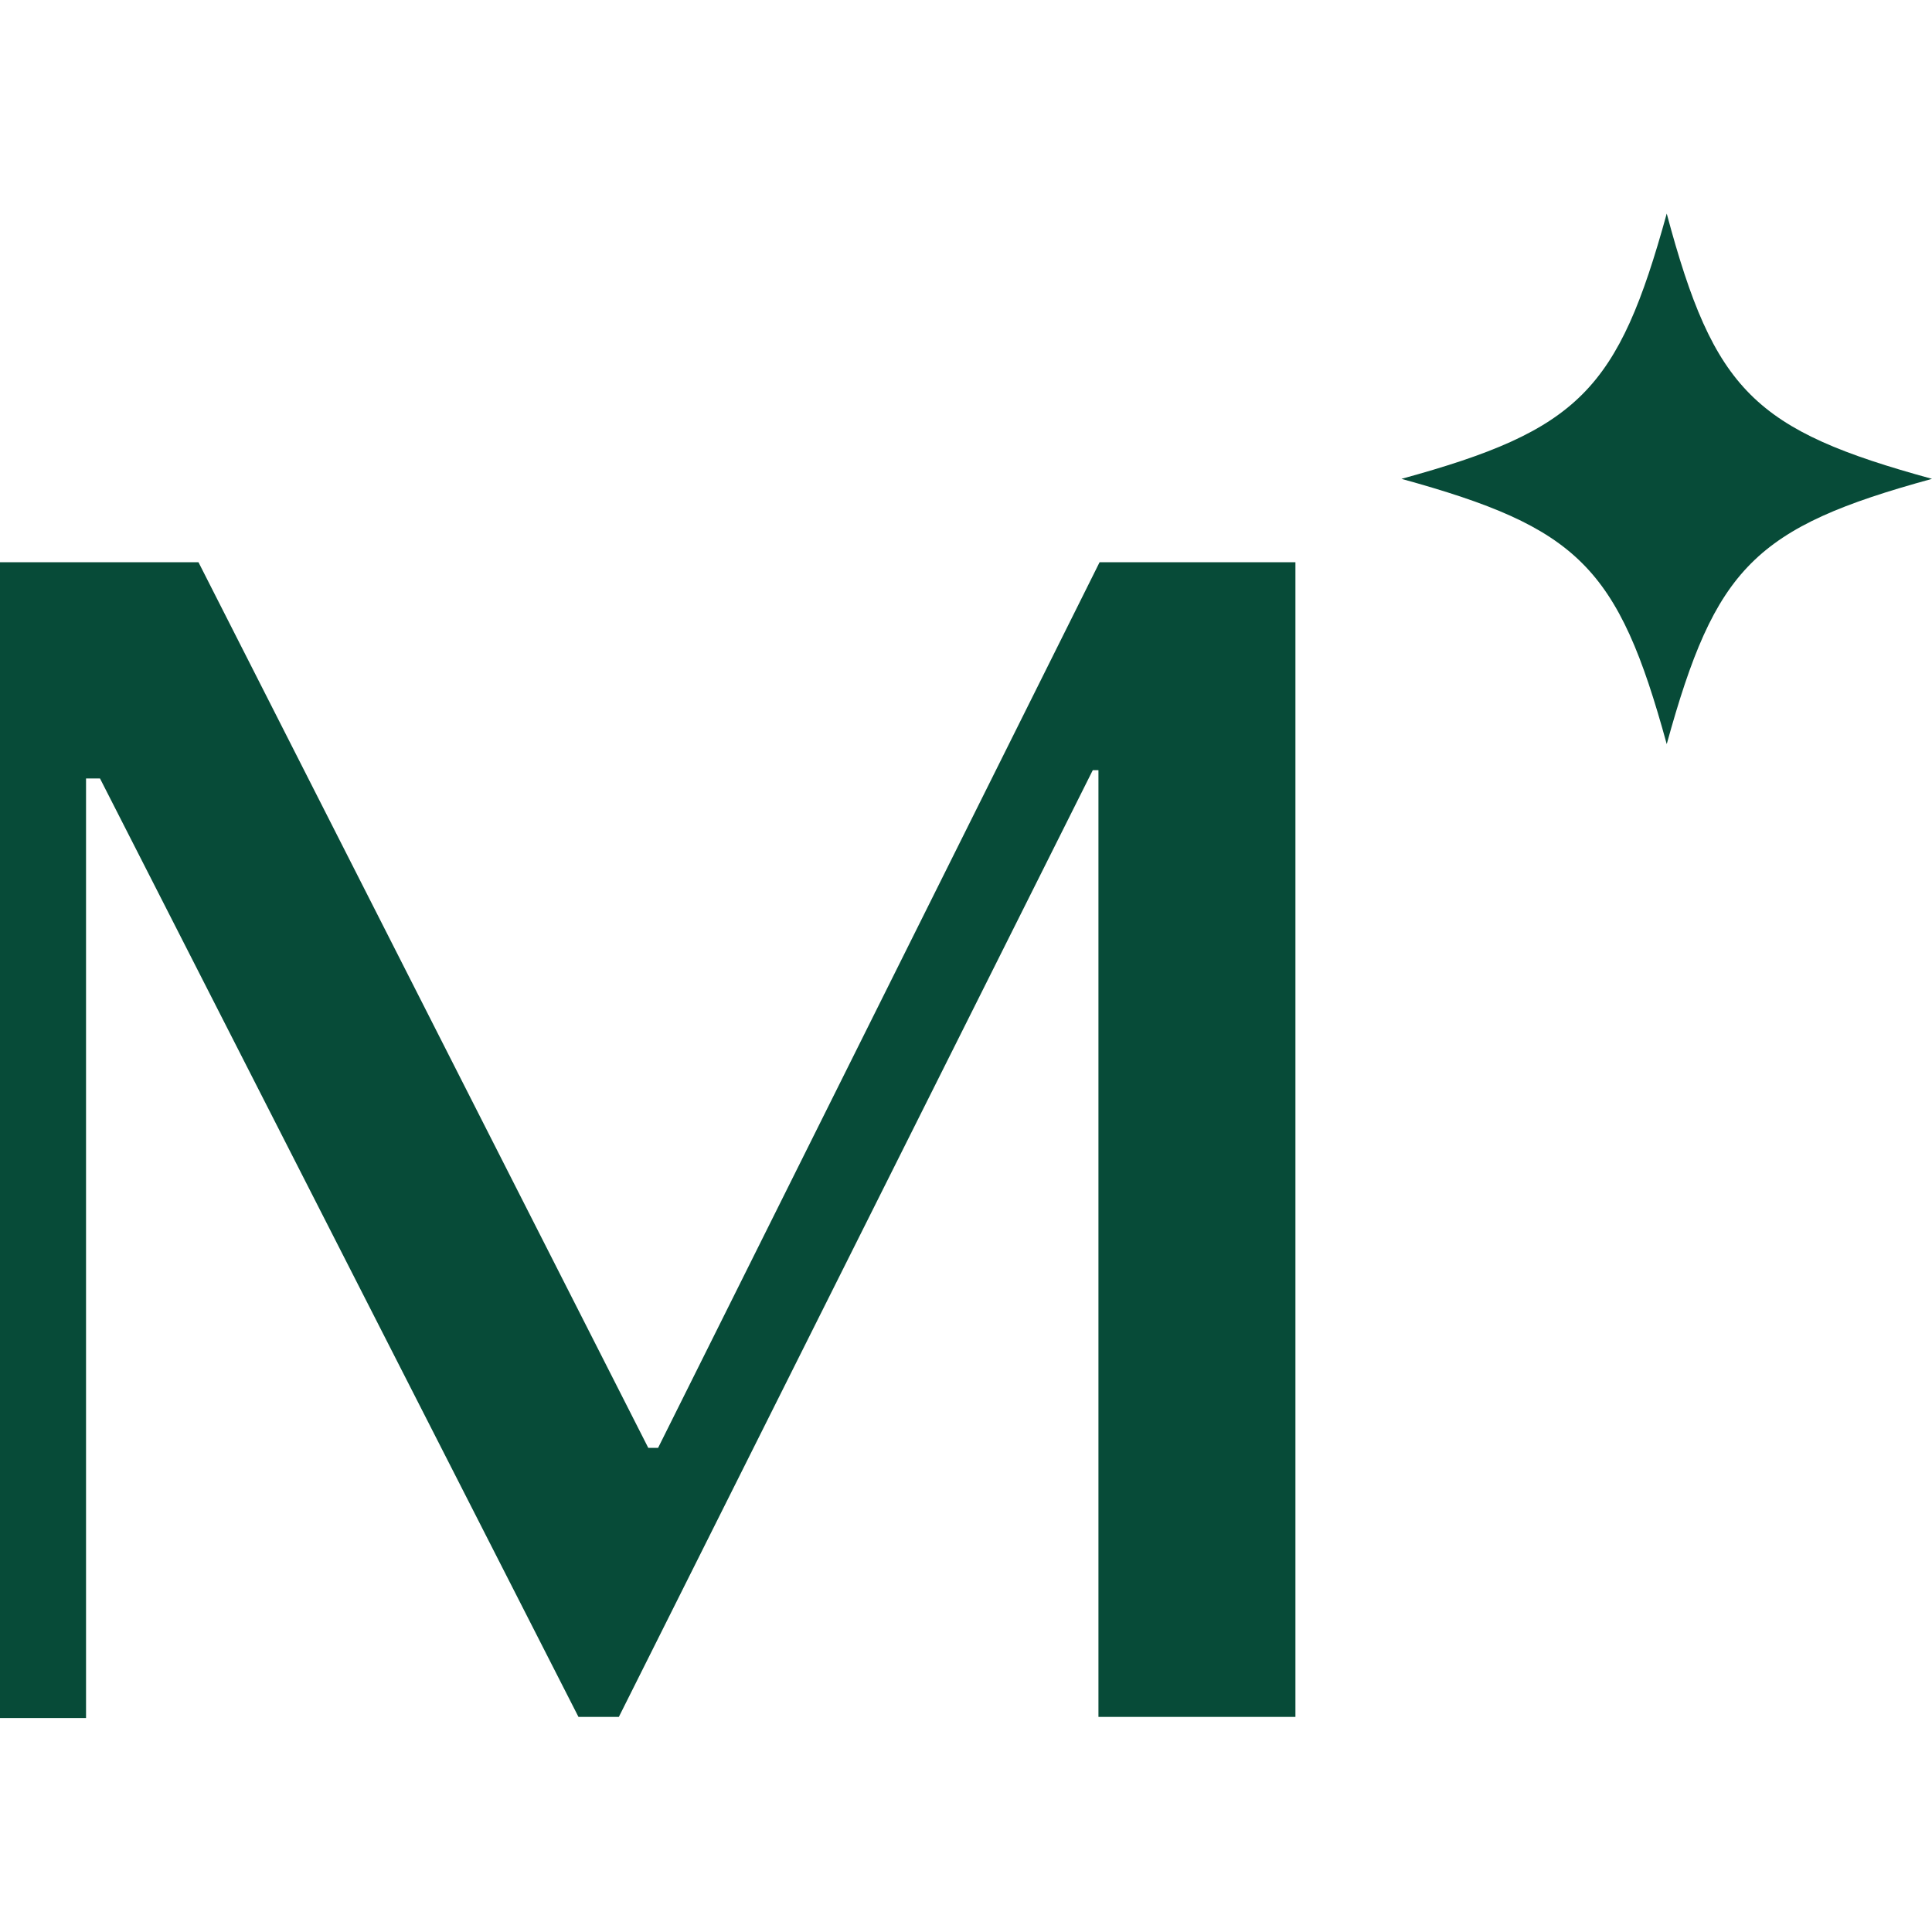 <svg xmlns="http://www.w3.org/2000/svg" xmlns:xlink="http://www.w3.org/1999/xlink" id="Layer_1" x="0px" y="0px" viewBox="0 0 512 512" style="enable-background:new 0 0 512 512;" xml:space="preserve"><style type="text/css">	.st0{fill:#074B38;}</style><g>	<path class="st0" d="M0,149h52.6l119.2,234.7h2.6l117-234.7h51.9v306h-52.2V204.1h-1.5L164,455h-10.7L26.5,206.3h-3.7v249H0V149z"></path>	<path class="st0" d="M512,126.9c-47.1,12.9-57.4,23.5-70.3,70.3c-12.9-47.1-23.5-57.4-70.3-70.3c47.1-12.9,57.4-23.5,70.3-70.3   C454.3,103.7,464.9,114,512,126.9z"></path></g></svg>